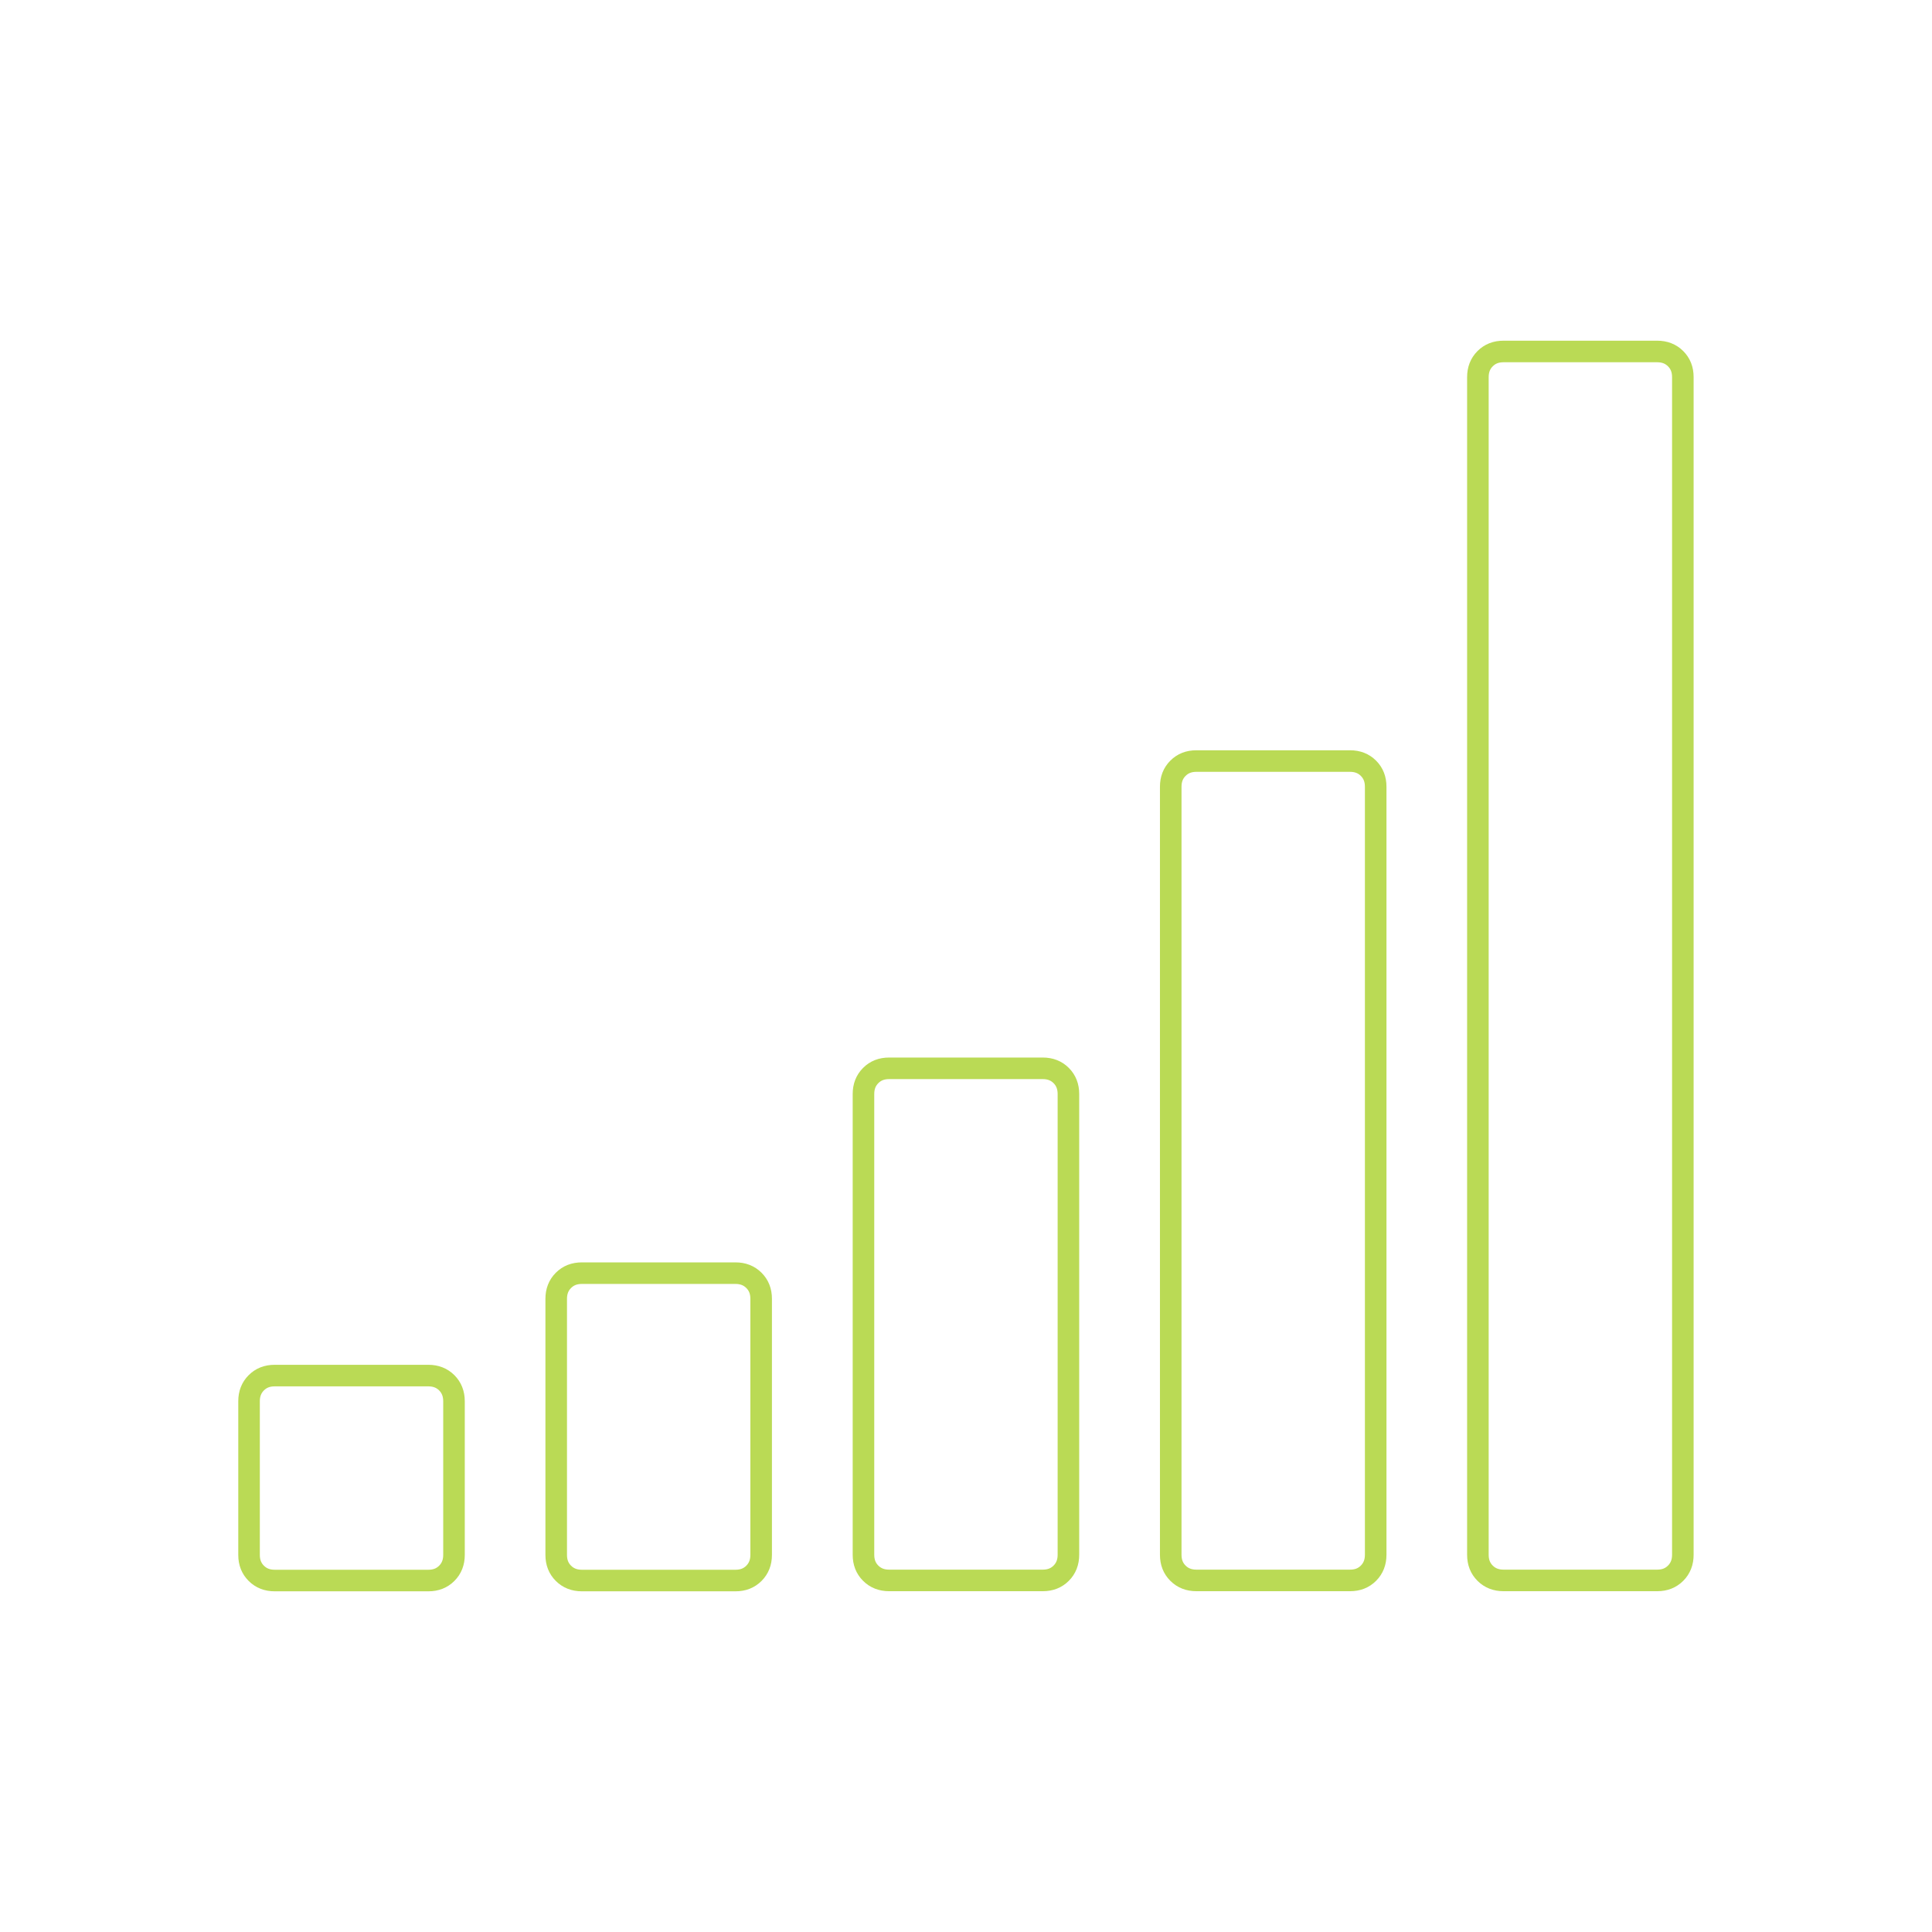 <?xml version="1.0" encoding="utf-8"?>
<!-- Generator: Adobe Illustrator 19.0.0, SVG Export Plug-In . SVG Version: 6.00 Build 0)  -->
<svg version="1.1" id="Layer_1" xmlns="http://www.w3.org/2000/svg" xmlns:xlink="http://www.w3.org/1999/xlink" x="0px" y="0px"
	 viewBox="754 -754.5 1792 1792" style="enable-background:new 754 -754.5 1792 1792;" xml:space="preserve">
<style type="text/css">
	.st0{fill:none;stroke:#BADA55;stroke-width:20;stroke-miterlimit:10;}
</style>
<path class="st0" d="M1175.1,545.2v142.5c0,6.9-2.2,12.6-6.7,17.1c-4.5,4.5-10.1,6.7-17.1,6.7h-142.5c-6.9,0-12.6-2.2-17.1-6.7
	c-4.5-4.5-6.7-10.1-6.7-17.1V545.2c0-6.9,2.2-12.6,6.7-17.1c4.5-4.5,10.1-6.7,17.1-6.7h142.5c6.9,0,12.6,2.2,17.1,6.7
	C1172.8,532.5,1175.1,538.2,1175.1,545.2z M1460,450.2v237.5c0,6.9-2.2,12.6-6.7,17.1c-4.5,4.5-10.1,6.7-17.1,6.7h-142.5
	c-6.9,0-12.6-2.2-17.1-6.7c-4.5-4.5-6.7-10.1-6.7-17.1V450.2c0-6.9,2.2-12.6,6.7-17.1c4.5-4.5,10.1-6.7,17.1-6.7h142.5
	c6.9,0,12.6,2.2,17.1,6.7C1457.8,437.6,1460,443.2,1460,450.2z M1745,260.2v427.4c0,6.9-2.2,12.6-6.7,17.1
	c-4.5,4.5-10.1,6.7-17.1,6.7h-142.5c-6.9,0-12.6-2.2-17.1-6.7c-4.5-4.5-6.7-10.1-6.7-17.1V260.2c0-6.9,2.2-12.6,6.7-17.1
	c4.5-4.5,10.1-6.7,17.1-6.7h142.5c6.9,0,12.6,2.2,17.1,6.7C1742.8,247.6,1745,253.3,1745,260.2z M2030-24.8v712.4
	c0,6.9-2.2,12.6-6.7,17.1c-4.5,4.5-10.1,6.7-17.1,6.7h-142.5c-6.9,0-12.6-2.2-17.1-6.7c-4.5-4.5-6.7-10.1-6.7-17.1V-24.8
	c0-6.9,2.2-12.6,6.7-17.1s10.1-6.7,17.1-6.7h142.5c6.9,0,12.6,2.2,17.1,6.7S2030-31.7,2030-24.8z M2314.9-404.7V687.6
	c0,6.9-2.2,12.6-6.7,17.1c-4.5,4.5-10.1,6.7-17.1,6.7h-142.5c-6.9,0-12.6-2.2-17.1-6.7c-4.5-4.5-6.7-10.1-6.7-17.1V-404.7
	c0-6.9,2.2-12.6,6.7-17.1c4.5-4.5,10.1-6.7,17.1-6.7h142.5c6.9,0,12.6,2.2,17.1,6.7C2312.7-417.3,2314.9-411.7,2314.9-404.7z"/>
</svg>

